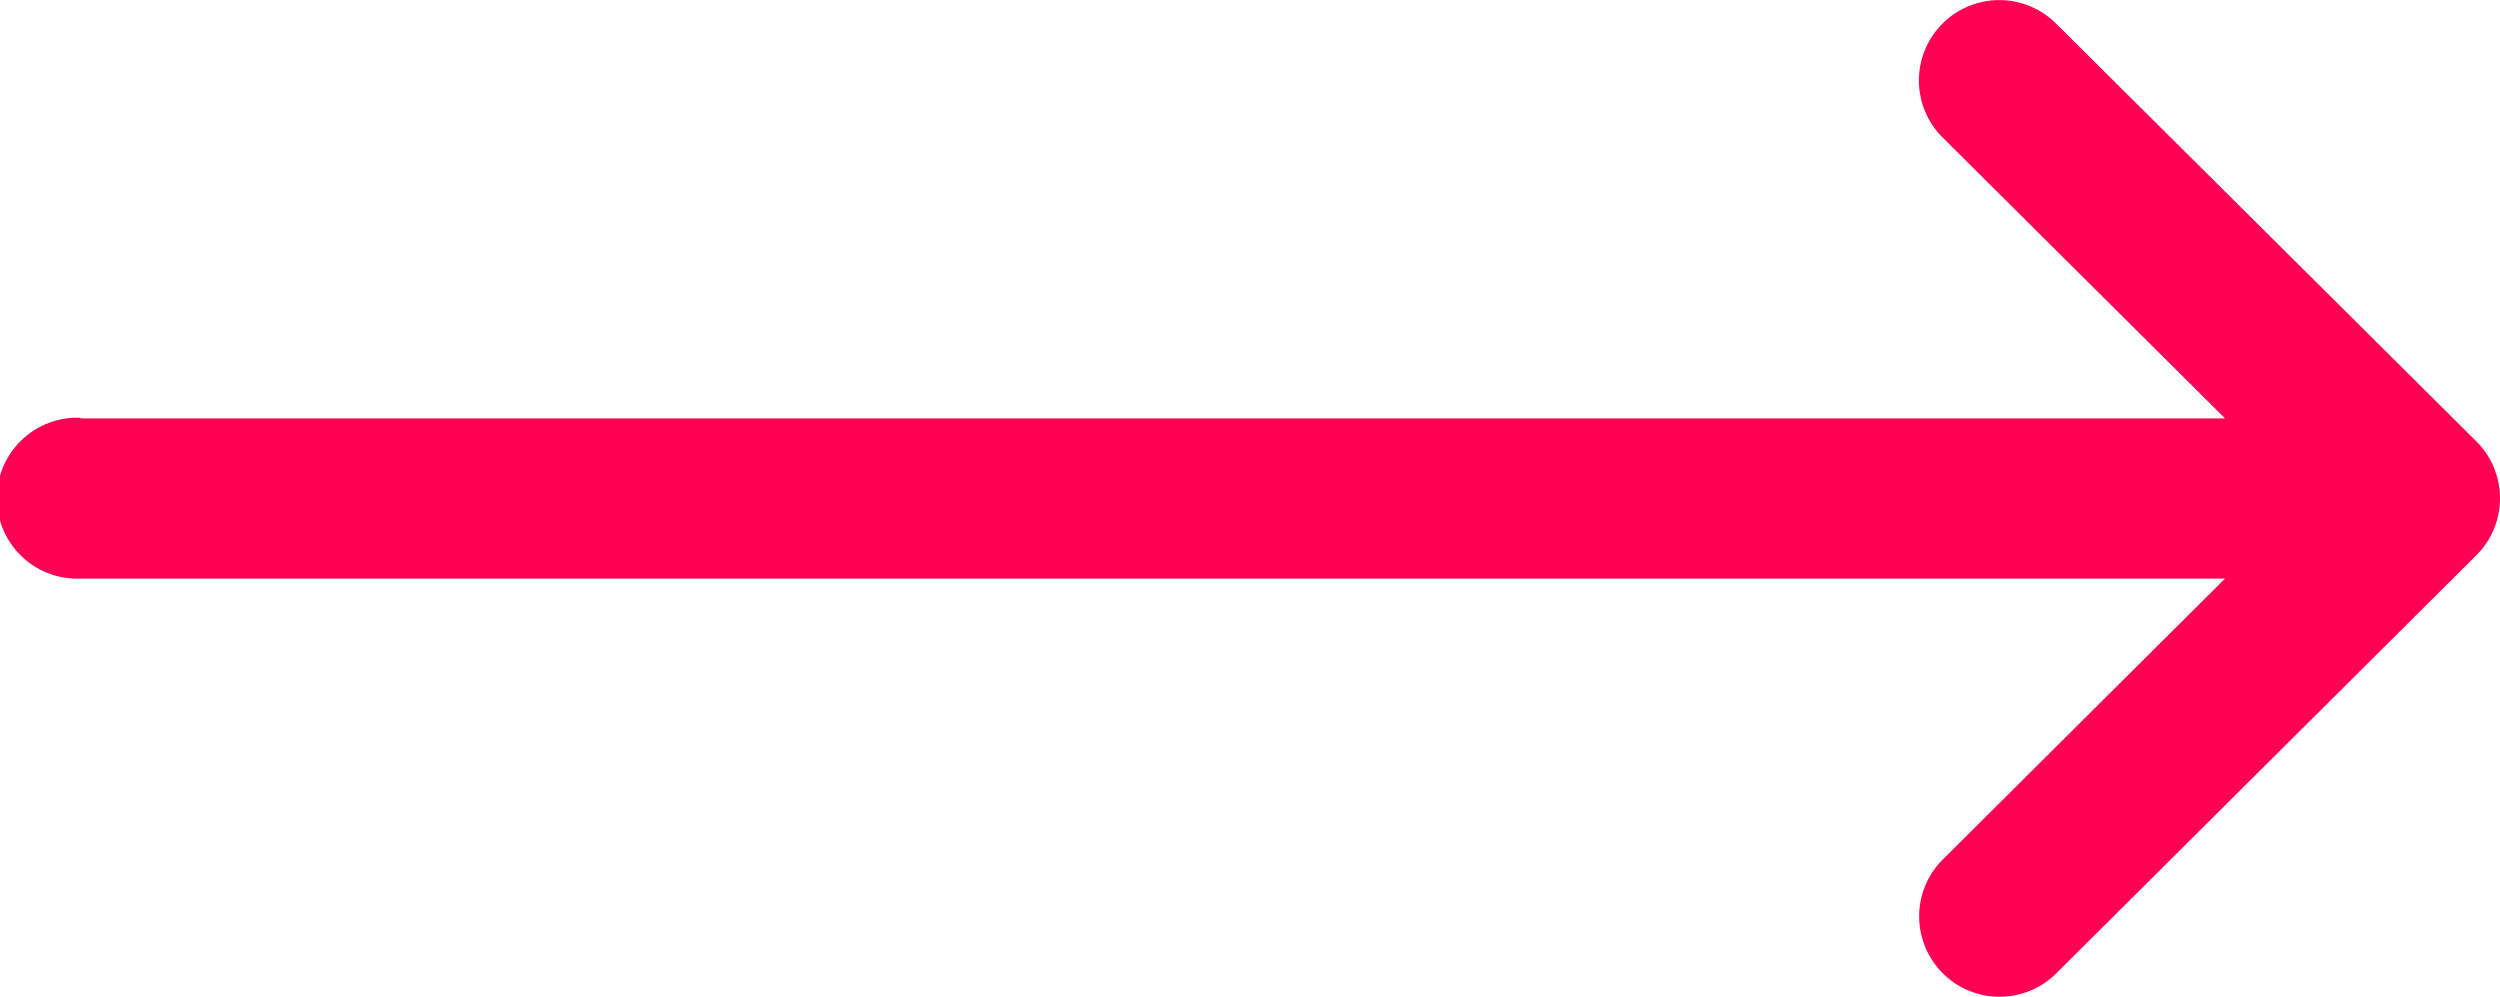 <svg xmlns="http://www.w3.org/2000/svg" width="20" height="7.975" viewBox="0 0 20 7.975">
  <path id="Path_238" data-name="Path 238" d="M3.347,19.356V2.2L1.1,4.459a.643.643,0,1,1-.912-.907h0L3.531.189h0a.643.643,0,0,1,.911,0h0L7.787,3.55a.643.643,0,1,1-.912.907L4.629,2.2V19.356a.644.644,0,1,1-1.287,0Z" transform="translate(20) rotate(90)" fill="#ff0054"/>
</svg>
